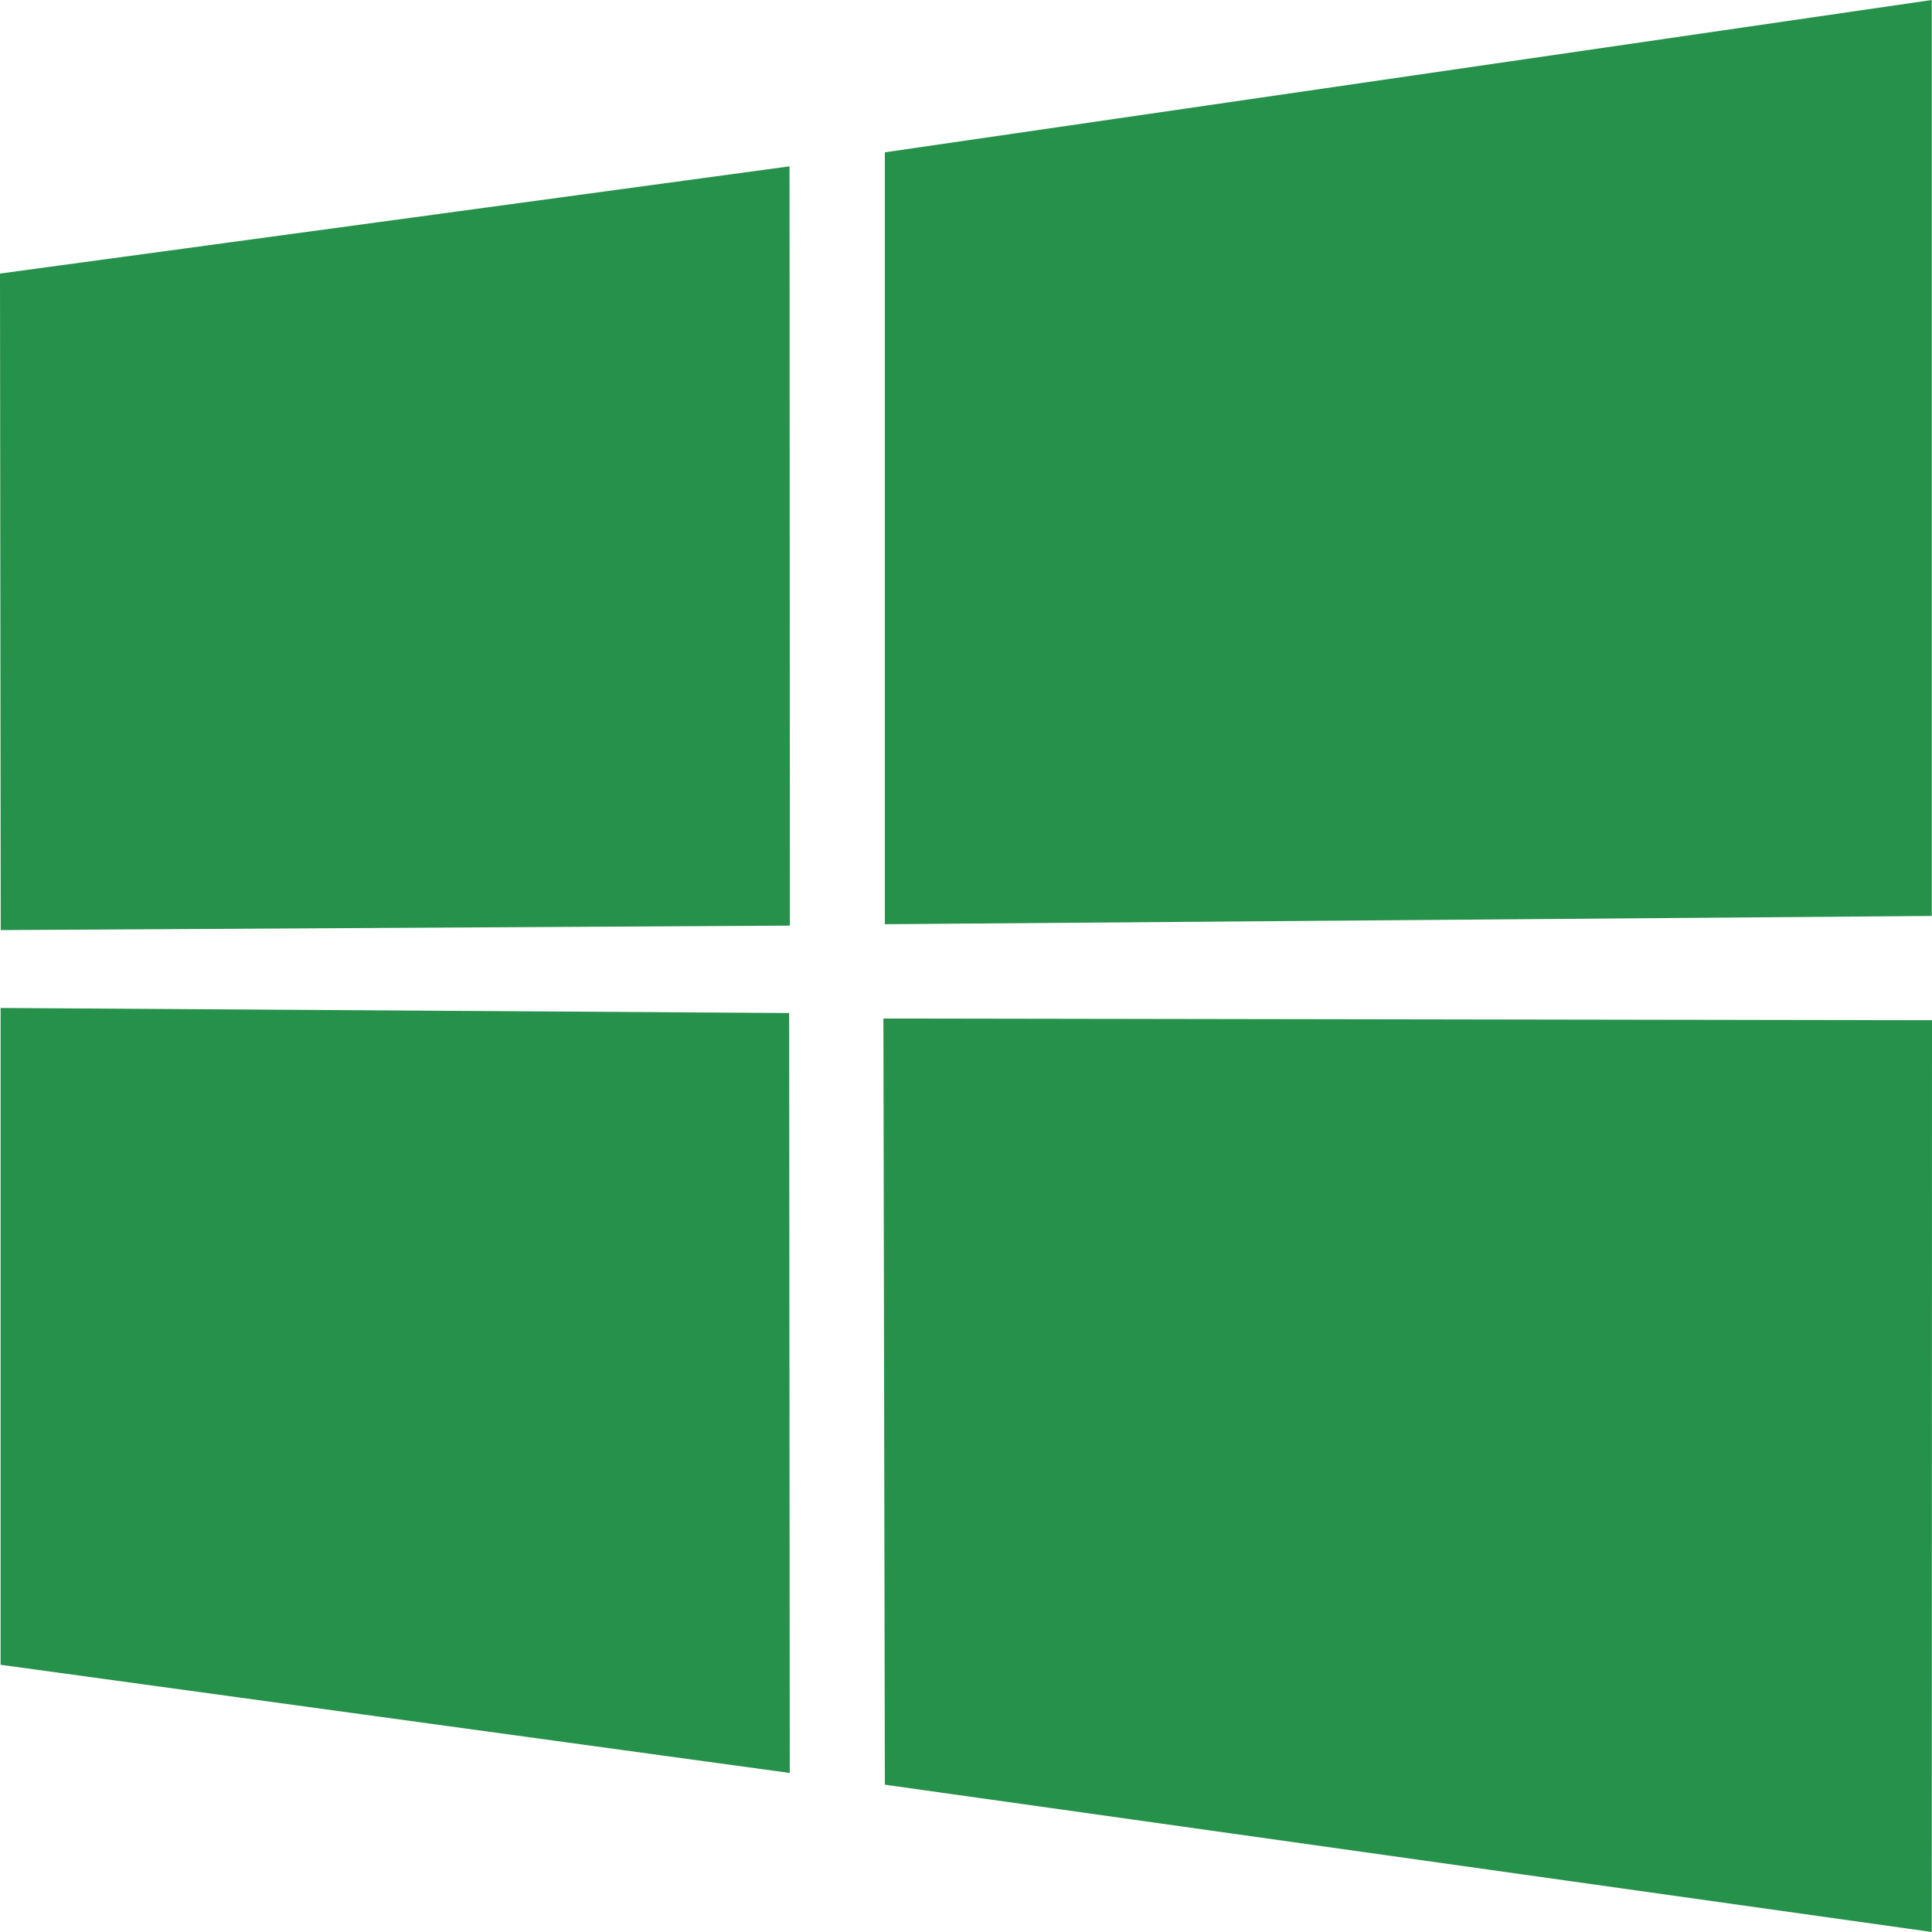 <svg width="32" height="32" viewBox="0 0 32 32" fill="none" xmlns="http://www.w3.org/2000/svg">
<path d="M0 4.531L13.077 2.755L13.083 15.331L0.012 15.405L0 4.531ZM13.071 16.779L13.081 29.366L0.01 27.574L0.01 16.695L13.071 16.779ZM14.656 2.523L31.996 0V15.171L14.656 15.308V2.523ZM32 16.898L31.996 32L14.656 29.56L14.632 16.87L32 16.898Z" fill="#26914A"/>
</svg>
